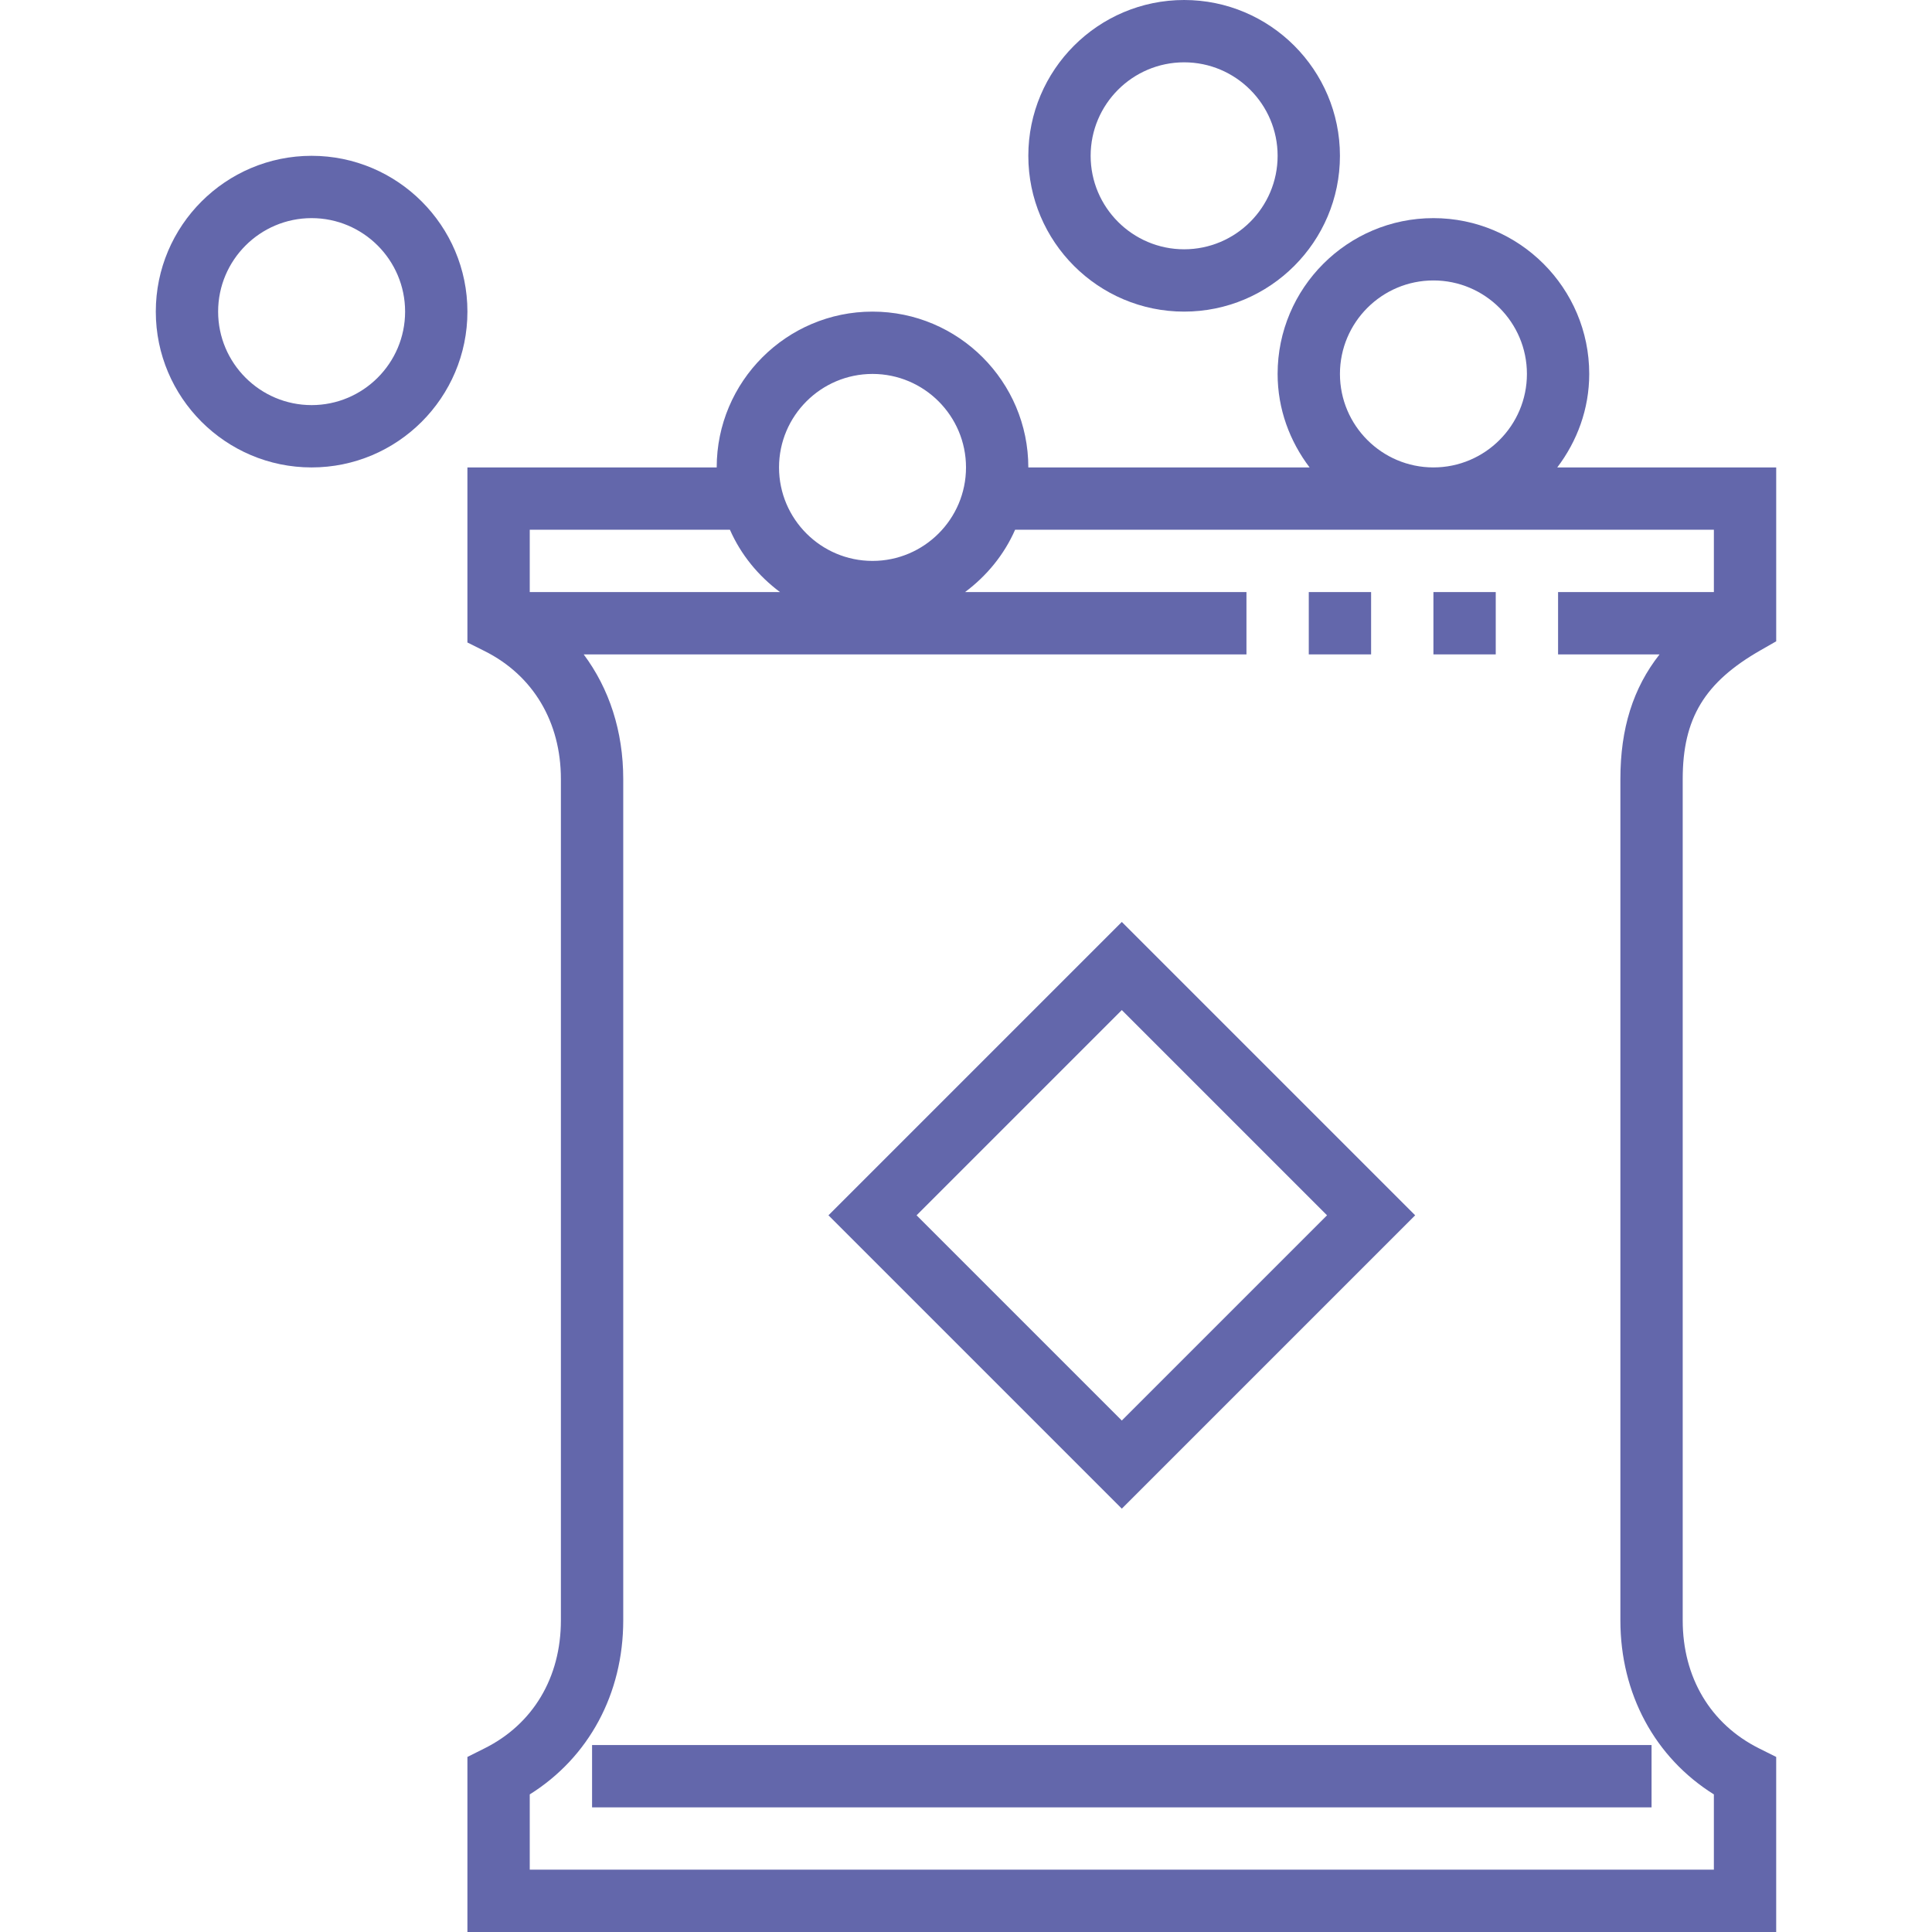 <!DOCTYPE svg PUBLIC "-//W3C//DTD SVG 1.1//EN" "http://www.w3.org/Graphics/SVG/1.1/DTD/svg11.dtd">
<!-- Uploaded to: SVG Repo, www.svgrepo.com, Transformed by: SVG Repo Mixer Tools -->
<svg fill="#6367ab" version="1.1" id="Layer_1" xmlns="http://www.w3.org/2000/svg" xmlns:xlink="http://www.w3.org/1999/xlink" viewBox="0 0 290.624 290.624" xml:space="preserve" width="800px" height="800px">
<g id="SVGRepo_bgCarrier" stroke-width="0"/>
<g id="SVGRepo_tracerCarrier" stroke-linecap="round" stroke-linejoin="round"/>
<g id="SVGRepo_iconCarrier"> <g> <g> <g> <rect x="89.063" y="262.5" width="159.375" height="9.375"/> <rect x="215.625" y="89.063" width="9.375" height="9.375"/> <rect x="196.875" y="89.063" width="9.375" height="9.375"/> <path d="M264.83,97.819l2.358-1.35V70.313h-32.934c2.977-3.928,4.809-8.766,4.809-14.063c0-12.923-10.514-23.438-23.438-23.438 s-23.438,10.514-23.438,23.438c0,5.297,1.833,10.134,4.809,14.063h-42.309c0-12.923-10.514-23.438-23.438-23.438 s-23.438,10.514-23.438,23.438h-37.5v26.334l2.592,1.294c7.289,3.647,11.47,10.659,11.47,19.247V243.75 c0,8.583-4.181,15.6-11.47,19.242l-2.592,1.298v26.334h196.875V264.29l-2.592-1.294c-7.289-3.647-11.47-10.664-11.47-19.247 V117.188C253.125,108.07,256.406,102.637,264.83,97.819z M215.626,42.187c7.754,0,14.063,6.309,14.063,14.063 c0,7.754-6.309,14.063-14.063,14.063c-7.754,0-14.063-6.31-14.063-14.063S207.872,42.187,215.626,42.187z M131.25,56.25 c7.753,0,14.063,6.309,14.063,14.063c0,7.754-6.309,14.063-14.063,14.063c-7.754,0-14.063-6.309-14.063-14.063 C117.187,62.559,123.497,56.25,131.25,56.25z M79.688,89.063v-9.375H109.8c1.65,3.755,4.28,6.952,7.533,9.375H79.688z M249.641,98.438c-3.994,5.077-5.892,11.161-5.892,18.75V243.75c0,11.048,5.198,20.63,14.063,26.175v11.325H79.688v-11.325 c8.864-5.545,14.063-15.127,14.063-26.175V117.188c0-7.181-2.1-13.594-5.948-18.75H187.5v-9.375h-42.333 c3.253-2.423,5.883-5.62,7.533-9.375h105.113v9.375h-23.438v9.375H249.641z"/> <path d="M46.875,23.438c-12.923,0-23.438,10.514-23.438,23.438c0,12.924,10.514,23.438,23.438,23.438S70.313,59.8,70.313,46.876 S59.797,23.438,46.875,23.438z M46.875,60.938c-7.753,0-14.063-6.309-14.063-14.063c0-7.754,6.309-14.063,14.063-14.063 c7.754,0,14.063,6.309,14.063,14.063C60.938,54.629,54.628,60.938,46.875,60.938z"/> <path d="M178.125,46.875c12.923,0,23.438-10.514,23.438-23.438S191.048,0,178.125,0c-12.923,0-23.438,10.514-23.438,23.438 S165.202,46.875,178.125,46.875z M178.125,9.375c7.753,0,14.063,6.309,14.063,14.063c0,7.754-6.31,14.062-14.063,14.062 s-14.063-6.309-14.063-14.063C164.062,15.683,170.372,9.375,178.125,9.375z"/> <path d="M212.878,182.813l-44.128-44.128l-44.128,44.128l44.128,44.128L212.878,182.813z M168.75,151.941l30.872,30.872 l-30.872,30.872l-30.872-30.872L168.75,151.941z"/> </g> </g> </g> </g>
</svg>